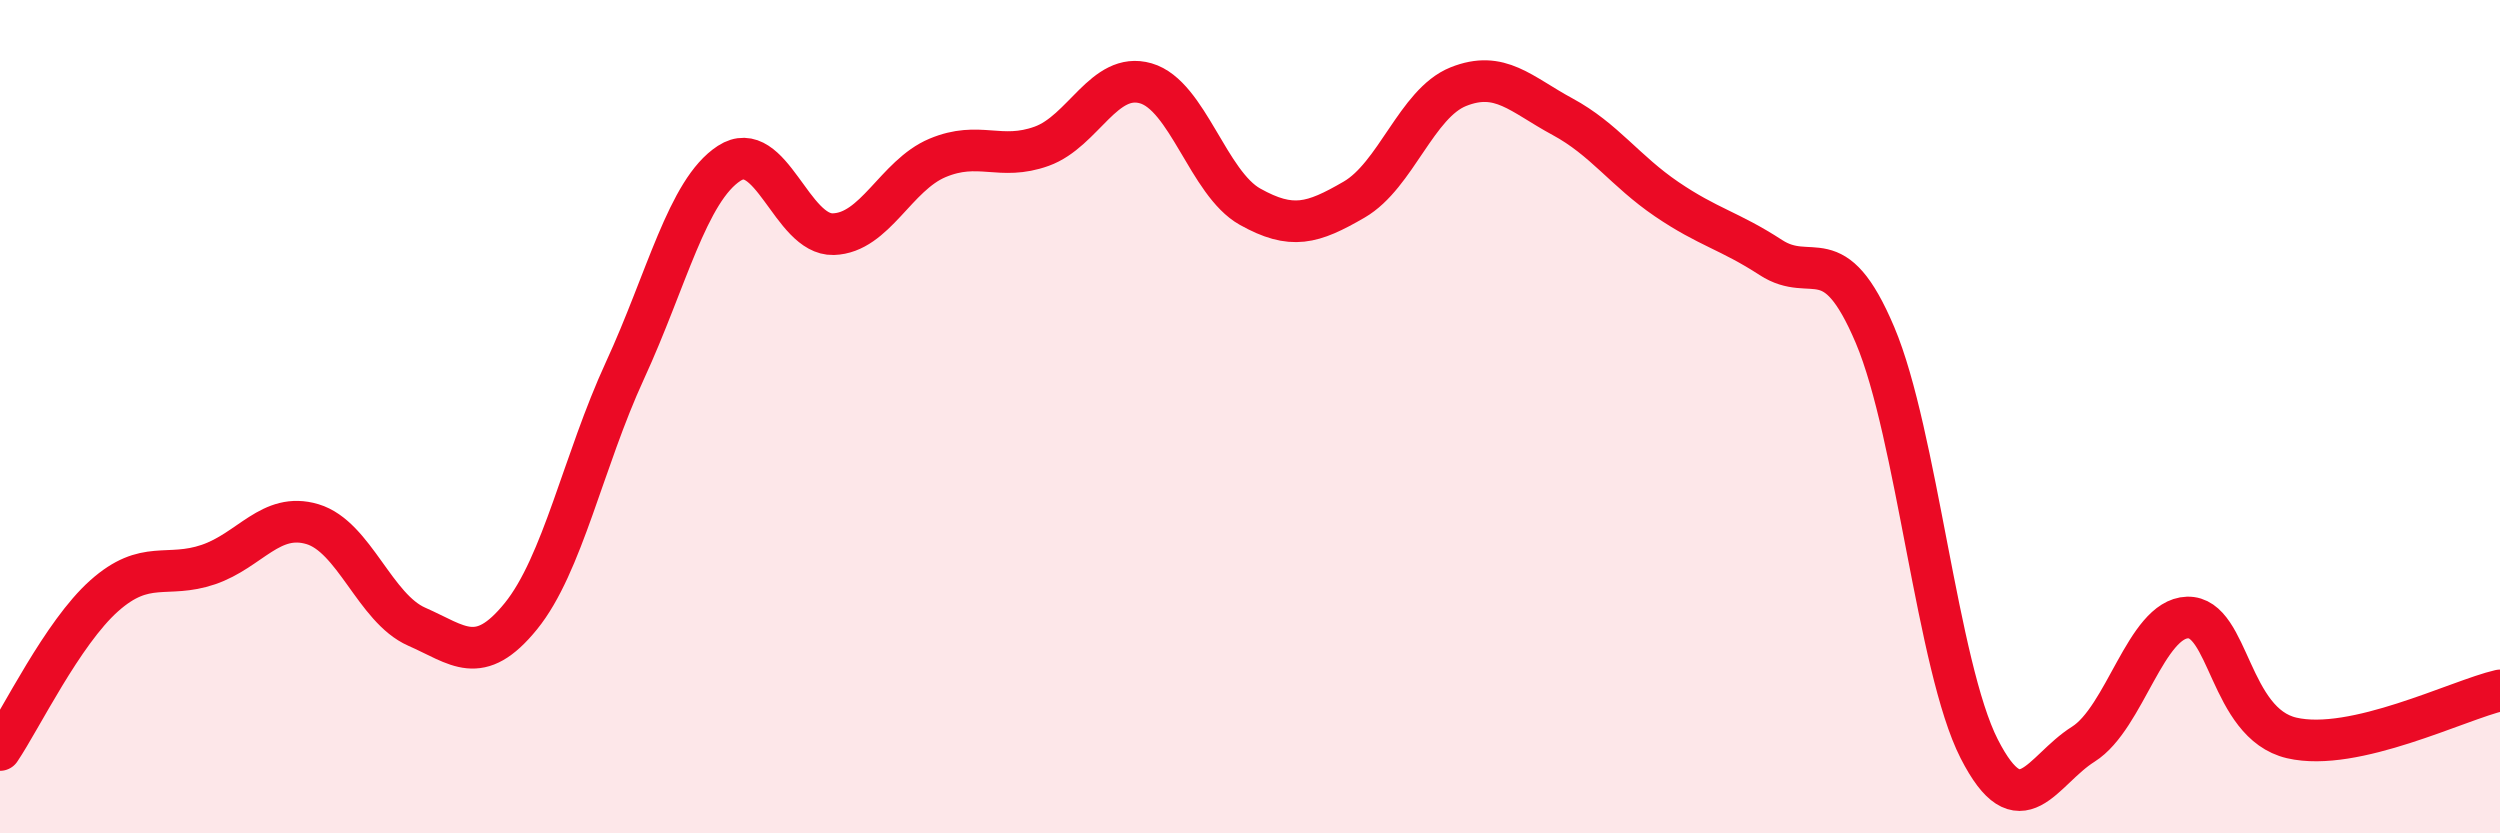 
    <svg width="60" height="20" viewBox="0 0 60 20" xmlns="http://www.w3.org/2000/svg">
      <path
        d="M 0,18 C 0.5,17.26 1.5,15.19 2.5,14.3 C 3.5,13.41 4,13.89 5,13.55 C 6,13.21 6.5,12.28 7.5,12.58 C 8.5,12.88 9,14.6 10,15.04 C 11,15.48 11.5,16.02 12.5,14.79 C 13.5,13.56 14,11.06 15,8.89 C 16,6.72 16.5,4.57 17.5,3.92 C 18.5,3.27 19,5.65 20,5.62 C 21,5.59 21.5,4.21 22.5,3.79 C 23.5,3.37 24,3.87 25,3.51 C 26,3.15 26.5,1.71 27.5,2 C 28.5,2.29 29,4.4 30,4.96 C 31,5.52 31.5,5.37 32.5,4.79 C 33.5,4.21 34,2.48 35,2.08 C 36,1.68 36.5,2.26 37.5,2.8 C 38.5,3.34 39,4.1 40,4.78 C 41,5.46 41.5,5.53 42.5,6.18 C 43.5,6.83 44,5.68 45,8.04 C 46,10.4 46.5,16.01 47.5,17.97 C 48.5,19.93 49,18.49 50,17.86 C 51,17.23 51.5,14.85 52.5,14.82 C 53.5,14.79 53.5,17.36 55,17.71 C 56.5,18.06 59,16.8 60,16.57L60 20L0 20Z"
        fill="#EB0A25"
        opacity="0.1"
        stroke-linecap="round"
        stroke-linejoin="round"
      />
      <path
        d="M 0,18 C 0.5,17.26 1.5,15.19 2.5,14.3 C 3.5,13.41 4,13.89 5,13.55 C 6,13.21 6.5,12.28 7.5,12.58 C 8.5,12.88 9,14.6 10,15.04 C 11,15.48 11.5,16.02 12.5,14.79 C 13.5,13.56 14,11.06 15,8.89 C 16,6.72 16.5,4.57 17.5,3.92 C 18.5,3.27 19,5.65 20,5.62 C 21,5.59 21.5,4.21 22.5,3.79 C 23.5,3.37 24,3.87 25,3.51 C 26,3.15 26.5,1.71 27.5,2 C 28.5,2.29 29,4.4 30,4.96 C 31,5.52 31.5,5.37 32.5,4.79 C 33.5,4.21 34,2.48 35,2.08 C 36,1.68 36.5,2.26 37.5,2.8 C 38.5,3.34 39,4.1 40,4.78 C 41,5.46 41.5,5.53 42.5,6.18 C 43.5,6.83 44,5.68 45,8.04 C 46,10.4 46.5,16.01 47.5,17.97 C 48.5,19.93 49,18.49 50,17.86 C 51,17.23 51.5,14.85 52.5,14.82 C 53.5,14.79 53.5,17.36 55,17.71 C 56.5,18.06 59,16.8 60,16.57"
        stroke="#EB0A25"
        stroke-width="1"
        fill="none"
        stroke-linecap="round"
        stroke-linejoin="round"
      />
    </svg>
  
